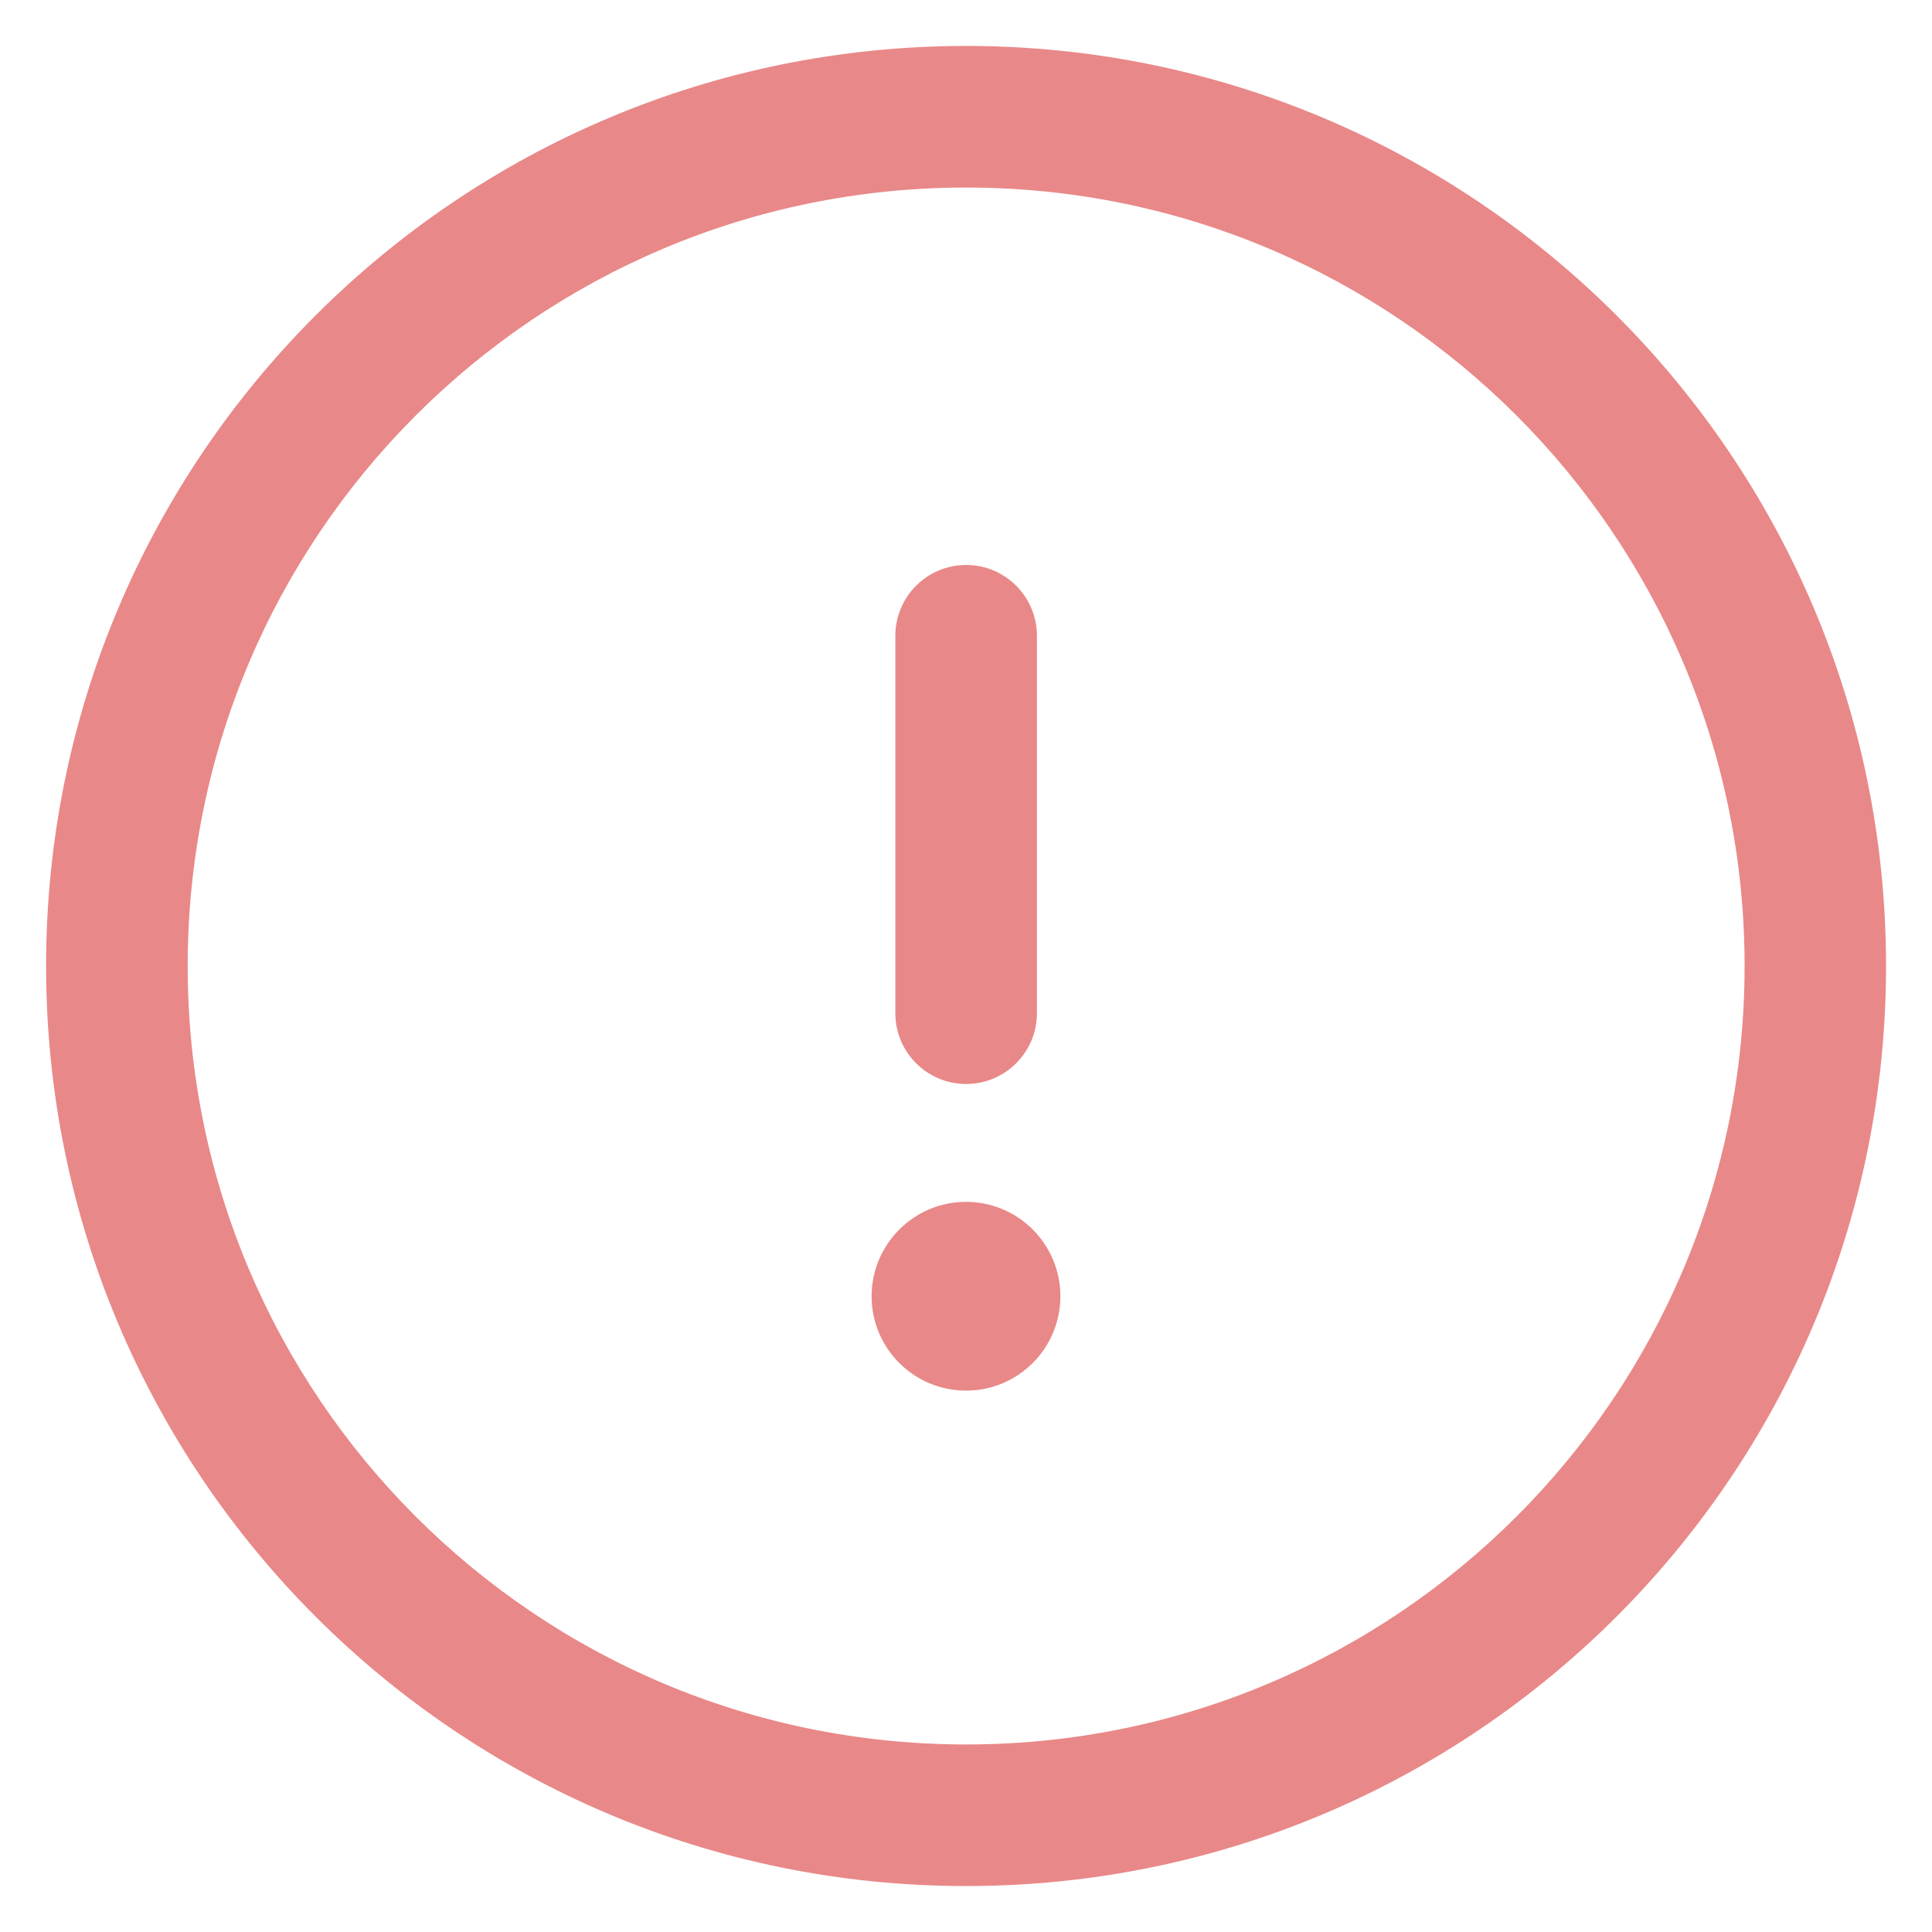 <svg xmlns="http://www.w3.org/2000/svg" fill="none" viewBox="0 0 14 14" height="14" width="14">
<path fill="#E98888" d="M7.001 1.359C3.885 1.359 1.36 3.885 1.36 7C1.36 10.116 3.885 12.641 7.001 12.641C10.116 12.641 12.642 10.116 12.642 7C12.642 3.885 10.116 1.359 7.001 1.359ZM0.334 7C0.334 3.318 3.319 0.333 7.001 0.333C10.682 0.333 13.667 3.318 13.667 7C13.667 10.682 10.682 13.667 7.001 13.667C3.319 13.667 0.334 10.682 0.334 7Z" clip-rule="evenodd" fill-rule="evenodd"></path>
<path fill="#E98888" d="M7.001 4.094C7.284 4.094 7.514 4.324 7.514 4.607V7.342C7.514 7.625 7.284 7.855 7.001 7.855C6.718 7.855 6.488 7.625 6.488 7.342V4.607C6.488 4.324 6.718 4.094 7.001 4.094Z" clip-rule="evenodd" fill-rule="evenodd"></path>
<path fill="#E98888" d="M7.684 9.393C7.684 9.771 7.378 10.077 7 10.077C6.623 10.077 6.316 9.771 6.316 9.393C6.316 9.016 6.623 8.709 7 8.709C7.378 8.709 7.684 9.016 7.684 9.393Z"></path>
</svg>
